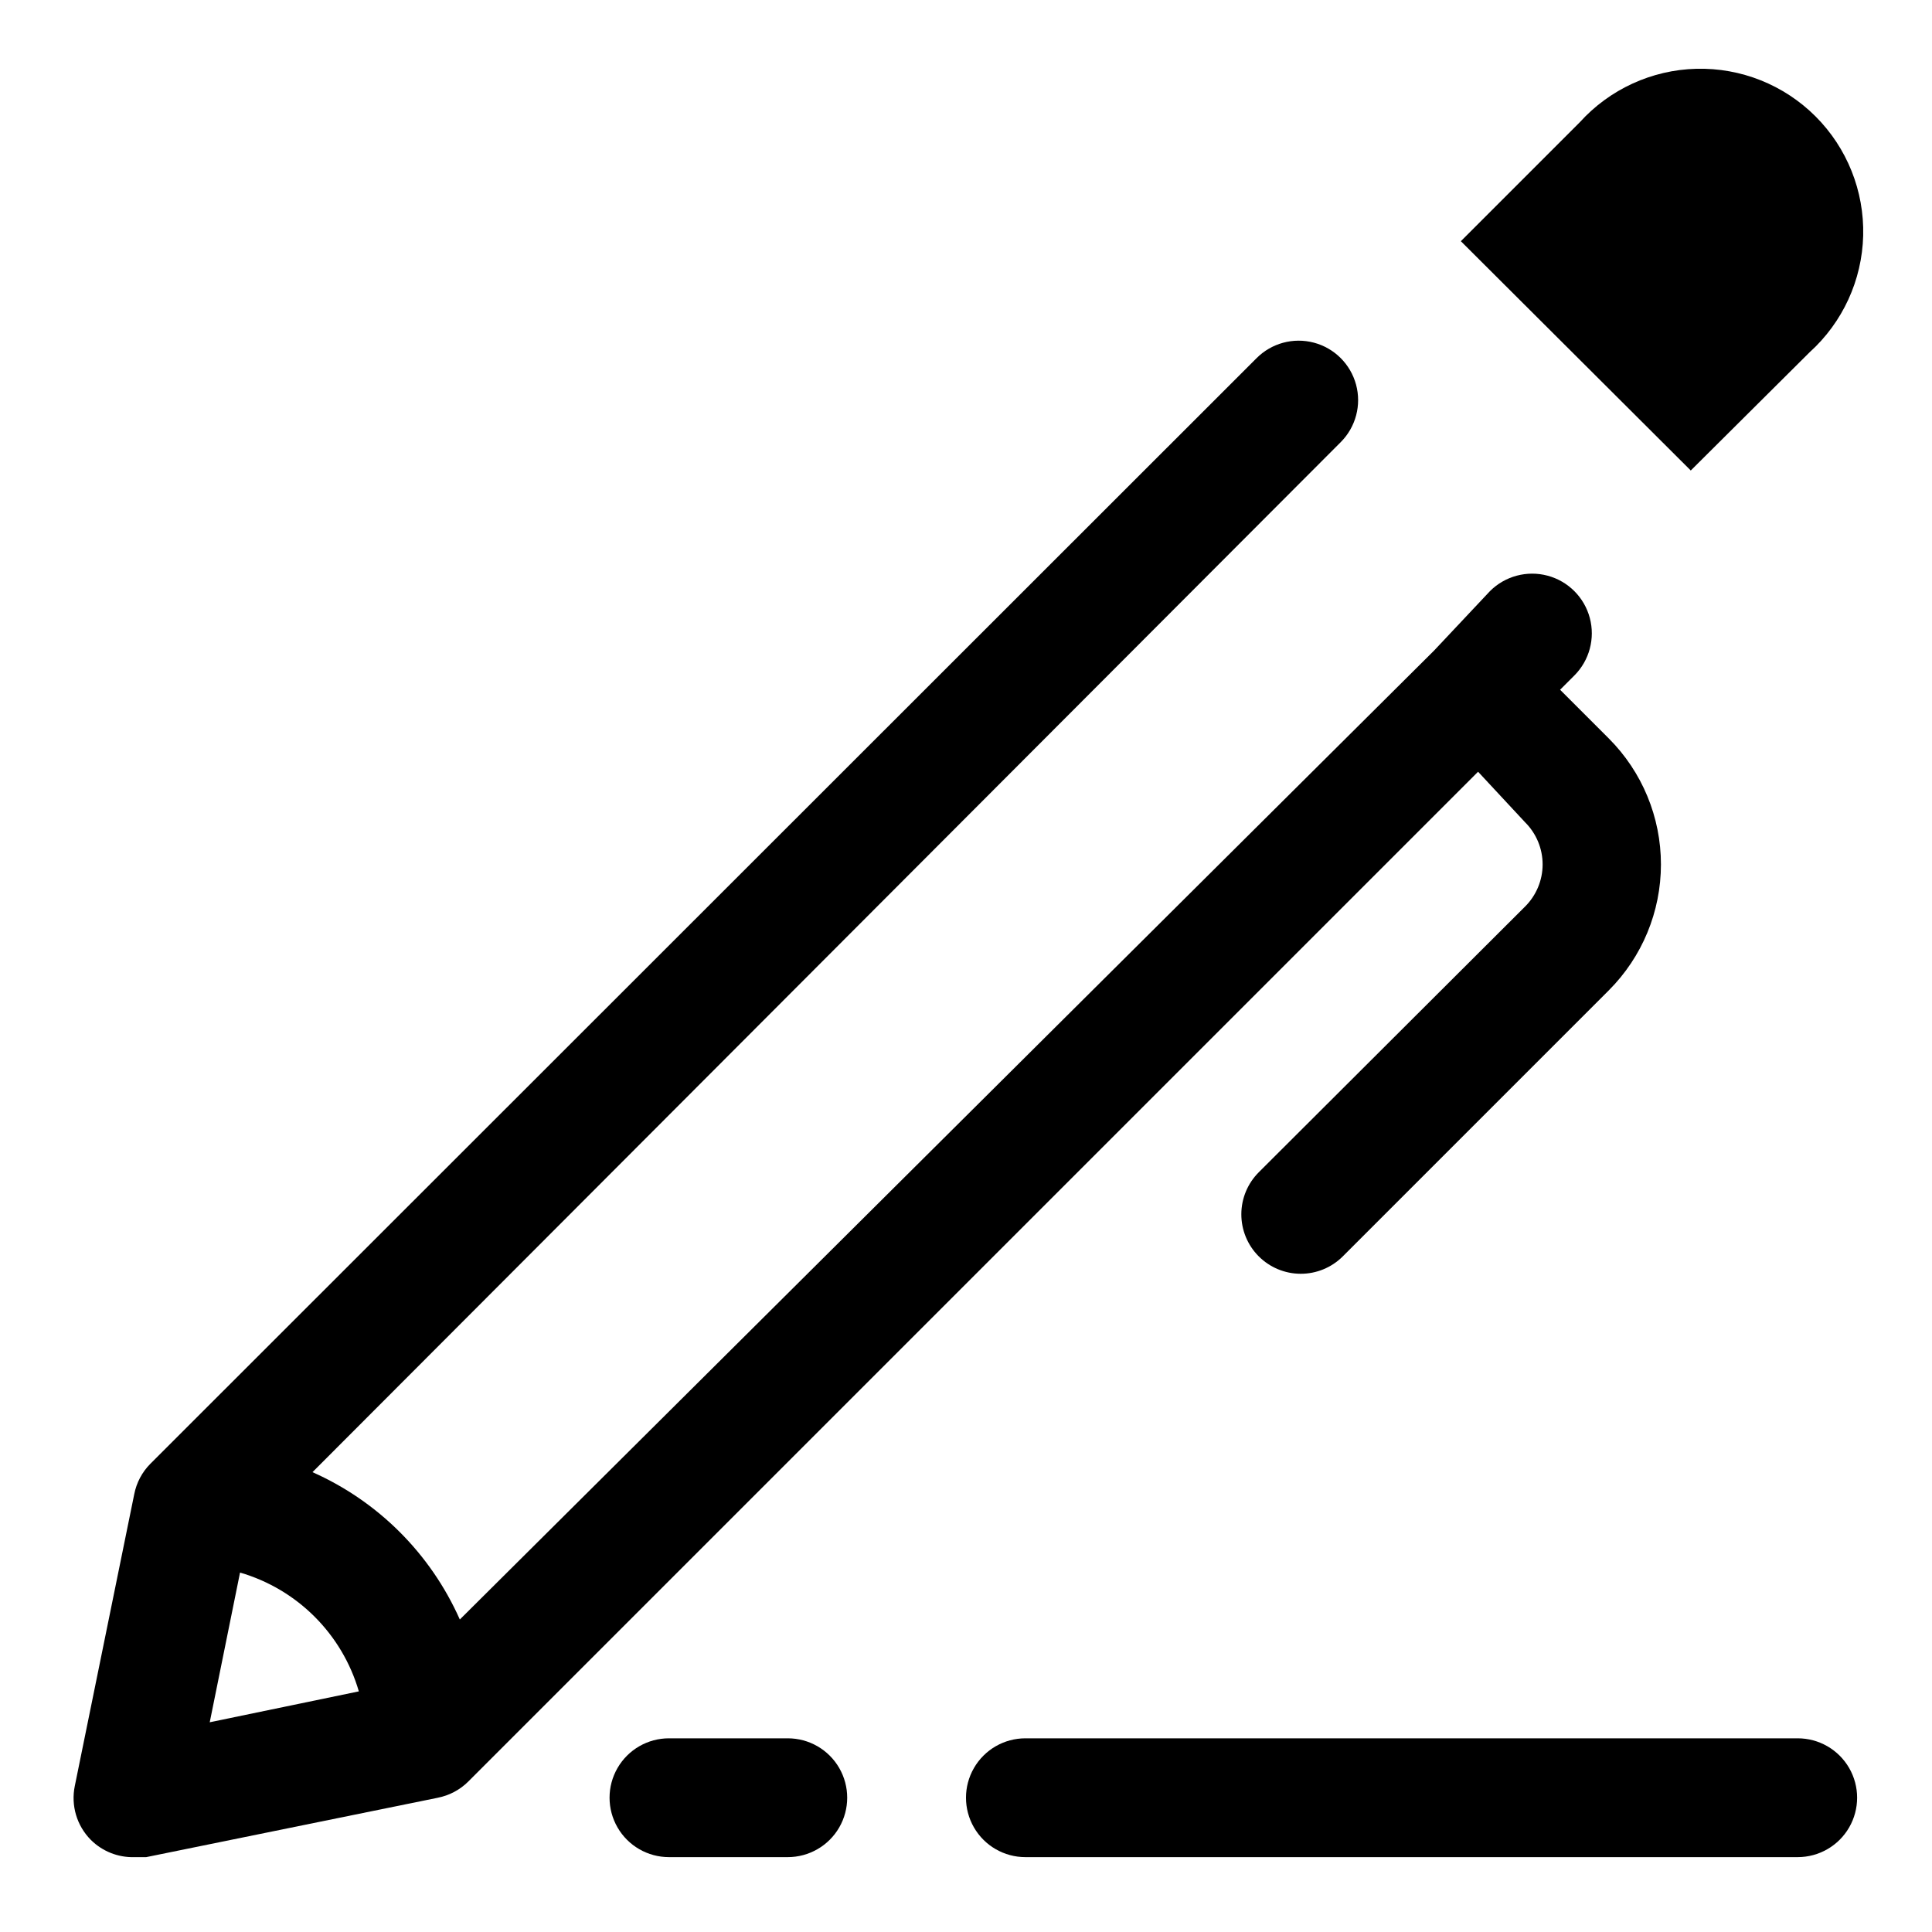 <?xml version="1.0" encoding="UTF-8"?>
<!-- Uploaded to: ICON Repo, www.iconrepo.com, Generator: ICON Repo Mixer Tools -->
<svg fill="#000000" width="800px" height="800px" version="1.1" viewBox="144 144 512 512" xmlns="http://www.w3.org/2000/svg">
 <g>
  <path d="m620.41 604.67h-204.67c-5.625 0-10.82 3-13.633 7.871-2.812 4.871-2.812 10.871 0 15.746 2.812 4.871 8.008 7.871 13.633 7.871h204.67c5.625 0 10.824-3 13.637-7.871 2.812-4.875 2.812-10.875 0-15.746-2.812-4.871-8.012-7.871-13.637-7.871z"/>
  <path d="m352.77 604.67h-31.488c-5.625 0-10.82 3-13.633 7.871-2.812 4.871-2.812 10.871 0 15.746 2.812 4.871 8.008 7.871 13.633 7.871h31.488c5.625 0 10.824-3 13.637-7.871 2.812-4.875 2.812-10.875 0-15.746-2.812-4.871-8.012-7.871-13.637-7.871z"/>
  <path d="m548.15 361.9c2.981 2.957 4.66 6.981 4.66 11.18 0 4.195-1.68 8.219-4.66 11.176l-70.535 70.375h0.004c-2.965 2.945-4.641 6.945-4.652 11.125-0.016 4.176 1.629 8.191 4.574 11.152 2.941 2.965 6.945 4.641 11.121 4.656 4.18 0.016 8.191-1.633 11.156-4.574l70.535-70.535h-0.004c8.848-8.855 13.816-20.859 13.816-33.375 0-12.52-4.969-24.523-13.816-33.379l-12.91-12.91 3.777-3.777h0.004c3.992-3.996 5.551-9.816 4.09-15.27-1.461-5.457-5.723-9.719-11.18-11.18-5.453-1.461-11.273 0.098-15.27 4.09l-14.801 15.742-258.2 256.79c-7.727-17.406-21.641-31.32-39.047-39.047l272.53-273c3.965-3.996 5.5-9.801 4.023-15.23-1.477-5.434-5.738-9.664-11.18-11.102s-11.234 0.137-15.199 4.133l-293.16 293c-2.176 2.199-3.652 4.992-4.25 8.031l-15.746 77.301c-1.082 5.188 0.516 10.57 4.254 14.328 3.047 3.027 7.199 4.676 11.492 4.566h3.148l77.305-15.742v-0.004c3.035-0.598 5.828-2.074 8.027-4.25l267.65-267.65zm-348.57 238.52 8.031-39.676h-0.004c15.188 4.426 27.062 16.301 31.488 31.488z"/>
  <path d="m623.56 237.36c8.77-7.926 13.902-19.102 14.203-30.918 0.297-11.812-4.266-23.234-12.621-31.59-8.359-8.359-19.777-12.922-31.594-12.625-11.816 0.301-22.992 5.434-30.918 14.203l-31.488 31.488 60.93 60.77z"/>
 </g>
</svg>